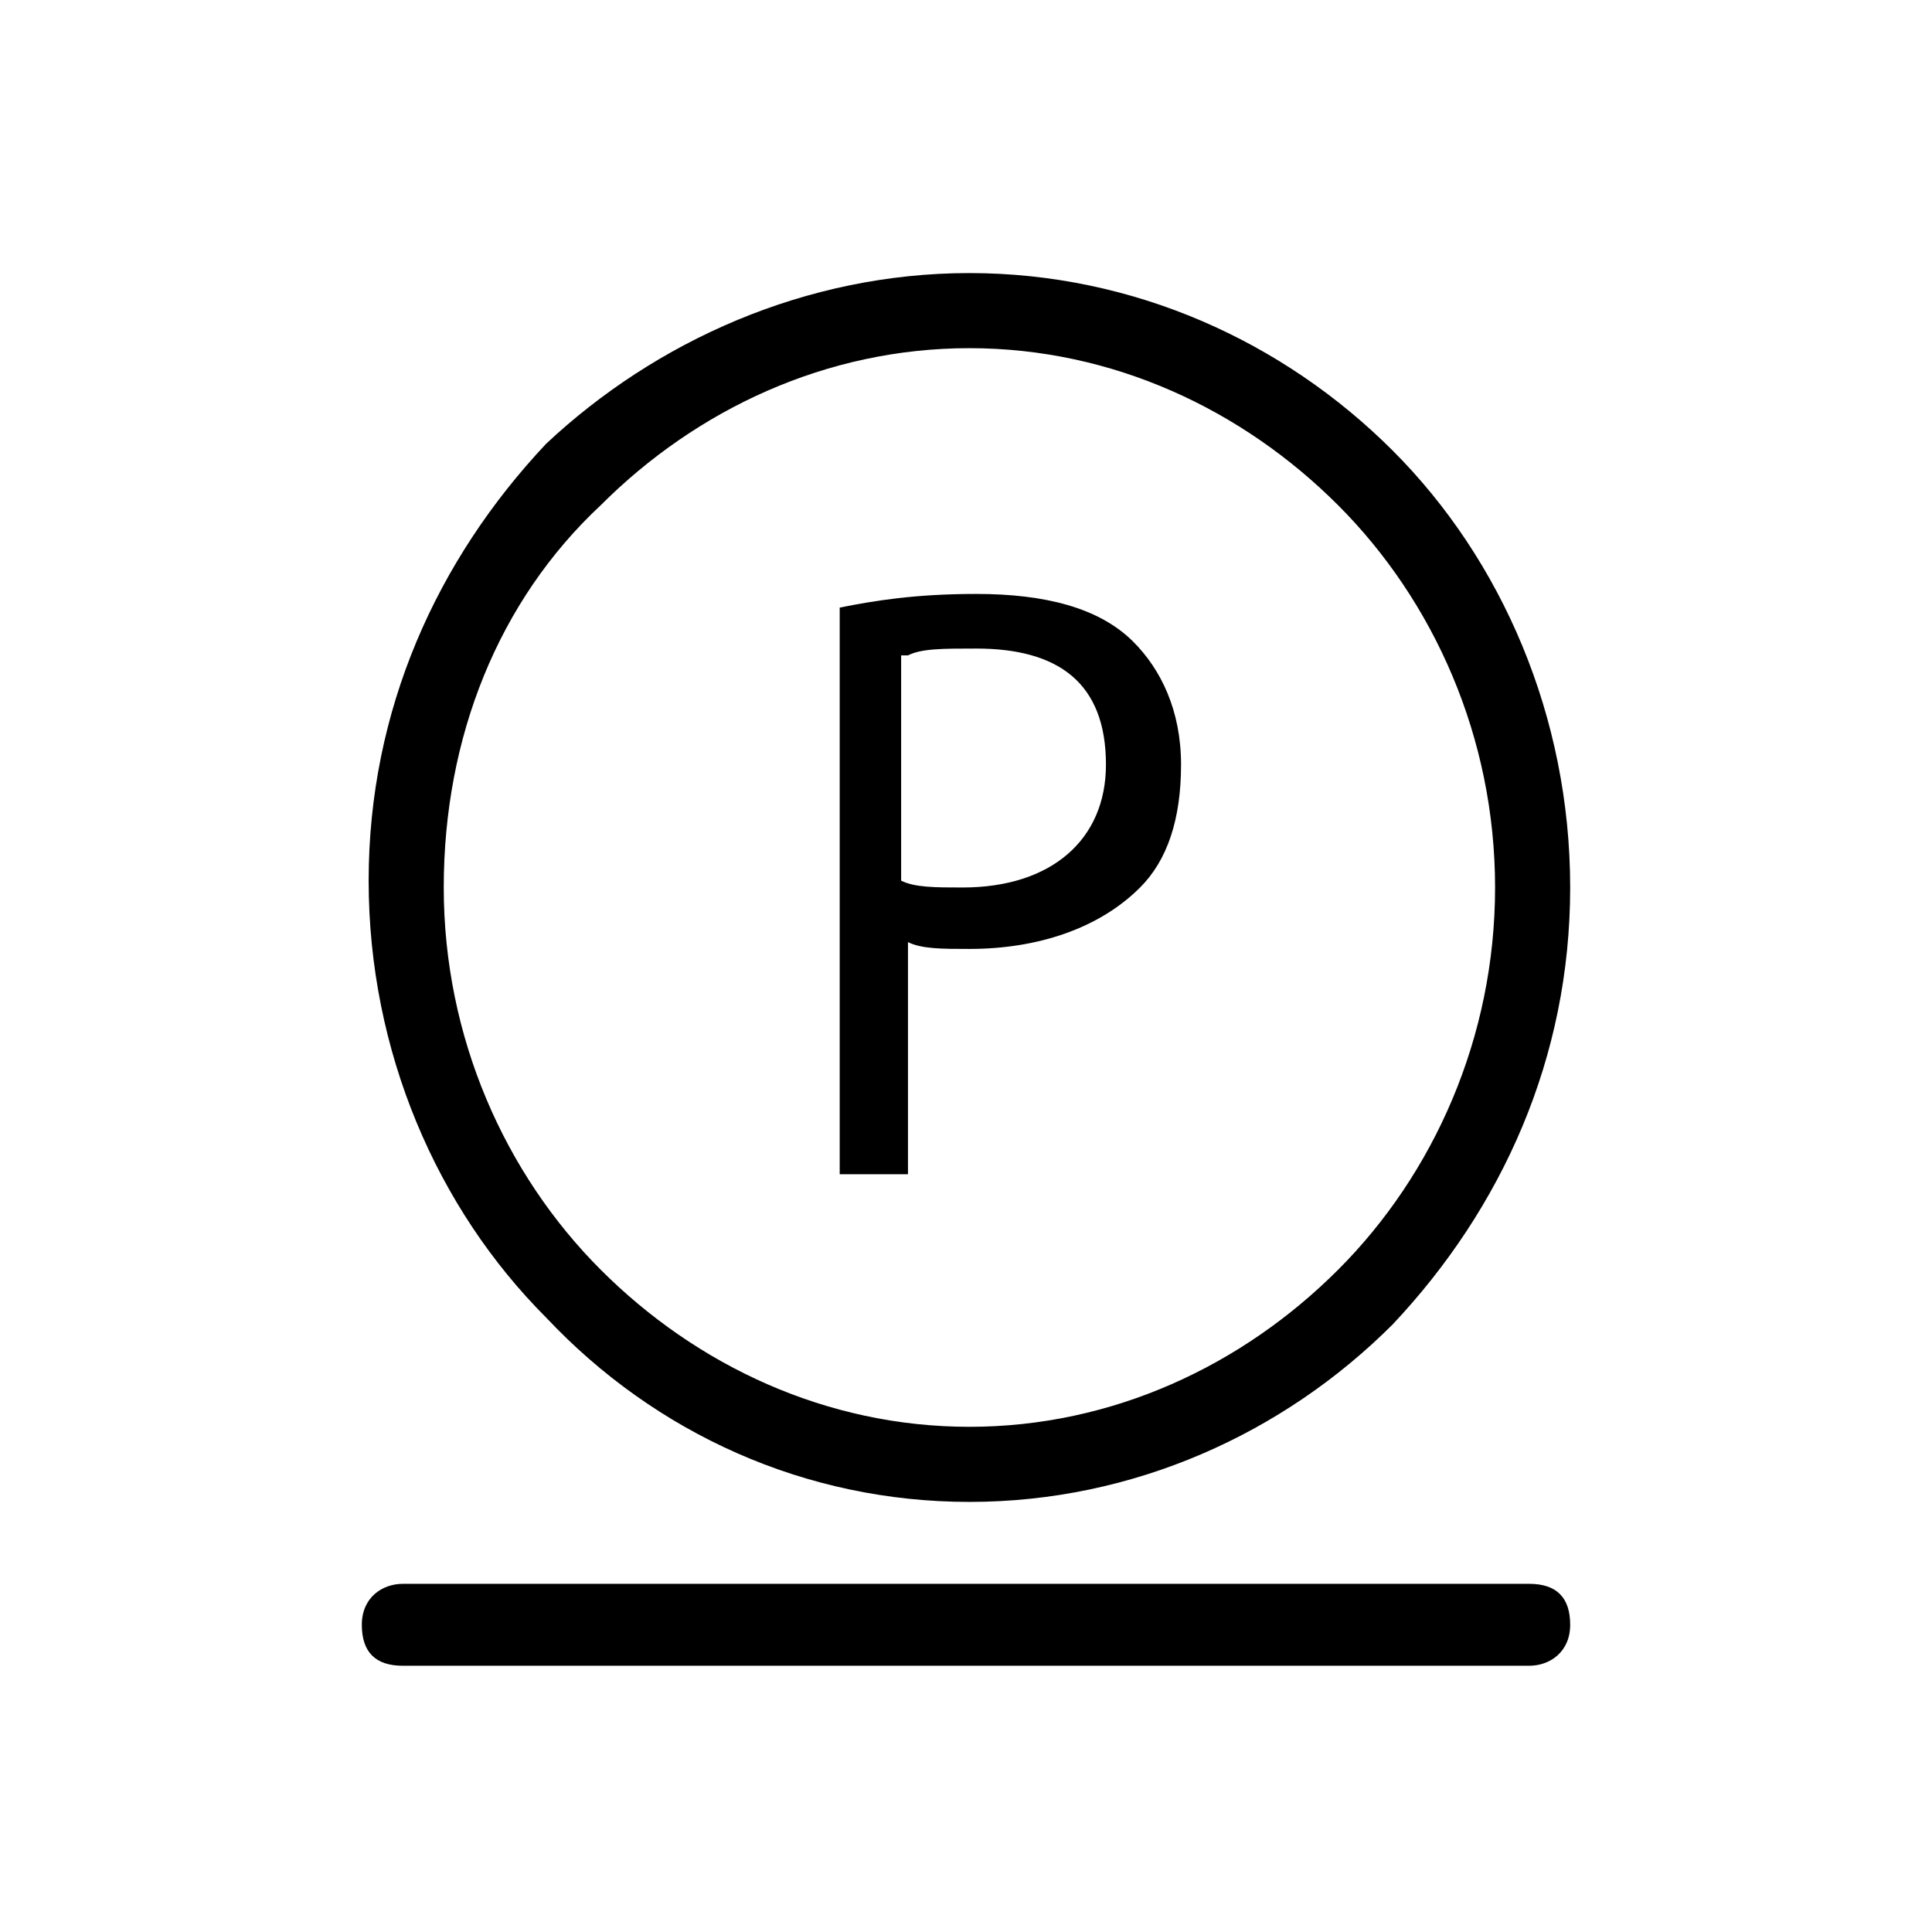 <?xml version="1.0" encoding="UTF-8"?> <svg xmlns="http://www.w3.org/2000/svg" xmlns:xlink="http://www.w3.org/1999/xlink" version="1.1" id="Calque_1" x="0px" y="0px" viewBox="0 0 28.3 28.3" xml:space="preserve"> <style type="text/css"> .st0{clip-path:url(#XMLID_35_);} </style> <g> <defs> <rect id="XMLID_27_" x="5.3" y="4" width="17.7" height="20.4"></rect> </defs> <clipPath id="XMLID_35_"> <use xlink:href="#XMLID_27_" style="overflow:visible;"></use> </clipPath> <path class="st0" d="M19.6,7.4c-1.4-1.4-3.3-2.3-5.4-2.3s-4,0.9-5.4,2.3C7.3,8.8,6.5,10.8,6.5,13s0.9,4.2,2.3,5.6 c1.4,1.4,3.3,2.3,5.4,2.3s4-0.9,5.4-2.3c1.4-1.4,2.3-3.4,2.3-5.6S21,8.8,19.6,7.4 M14.2,4c2.4,0,4.6,1,6.2,2.6 C22,8.2,23,10.5,23,13s-1,4.7-2.6,6.4C18.8,21,16.6,22,14.2,22S9.6,21,8,19.3c-1.6-1.6-2.6-3.9-2.6-6.4s1-4.7,2.6-6.4 C9.6,5,11.8,4,14.2,4"></path> <path id="XMLID_34_" class="st0" d="M13.3,9.6c0.2-0.1,0.5-0.1,1-0.1c1.2,0,1.9,0.5,1.9,1.7c0,1.1-0.8,1.8-2.1,1.8 c-0.4,0-0.7,0-0.9-0.1V9.6z M12.2,17.2h1.1v-3.4c0.2,0.1,0.5,0.1,0.9,0.1c1,0,1.9-0.3,2.5-0.9c0.4-0.4,0.6-1,0.6-1.8 c0-0.8-0.3-1.4-0.7-1.8c-0.5-0.5-1.3-0.7-2.3-0.7c-0.9,0-1.5,0.1-2,0.2V17.2z"></path> <path id="XMLID_28_" class="st0" d="M5.9,24.4c-0.4,0-0.6-0.2-0.6-0.6s0.3-0.6,0.6-0.6h16.5c0.4,0,0.6,0.2,0.6,0.6 s-0.3,0.6-0.6,0.6H5.9z"></path> </g> </svg> 